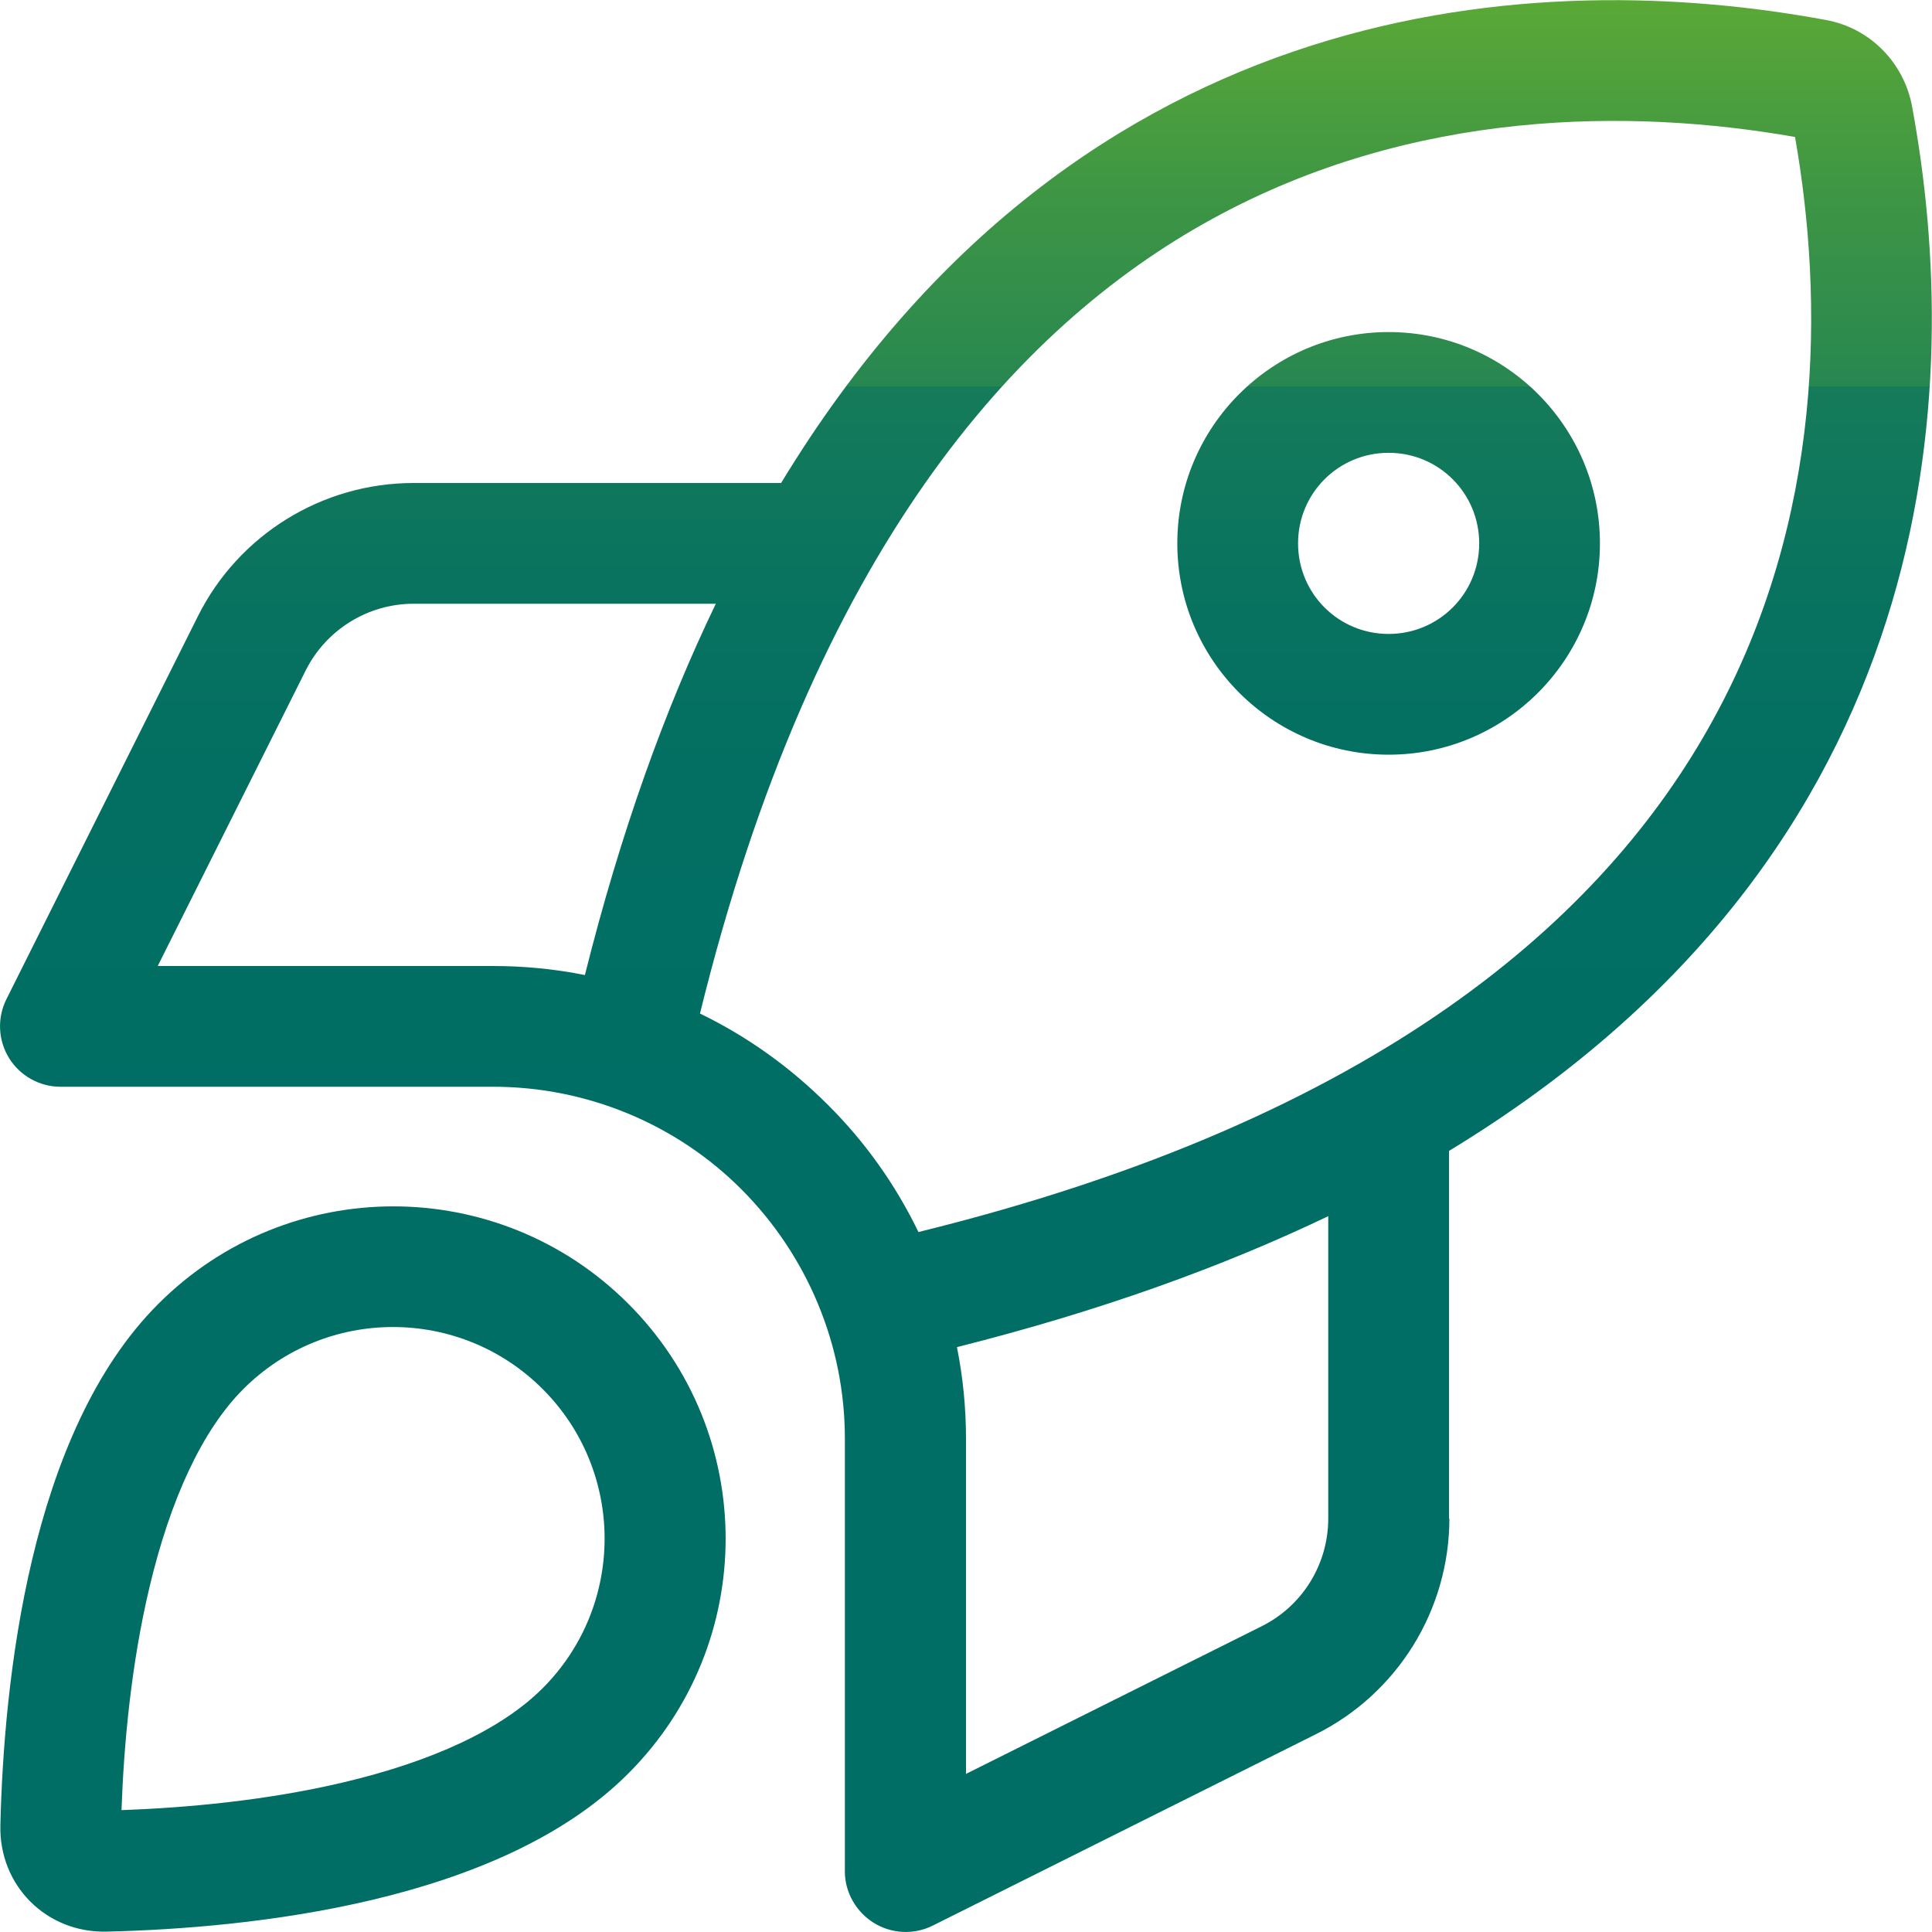 <?xml version="1.0" encoding="UTF-8"?>
<svg id="Ebene_1" xmlns="http://www.w3.org/2000/svg" xmlns:xlink="http://www.w3.org/1999/xlink" version="1.1" viewBox="0 0 512 512">
  <!-- Generator: Adobe Illustrator 29.3.0, SVG Export Plug-In . SVG Version: 2.1.0 Build 146)  -->
  <defs>
    <style>
      .st0 {
        fill: url(#Unbenannter_Verlauf_15);
      }
    </style>
    <linearGradient id="Unbenannter_Verlauf_15" data-name="Unbenannter Verlauf 15" x1="256" y1="0" x2="256" y2="512" gradientUnits="userSpaceOnUse">
      <stop offset="0" stop-color="#c7ef00"/>
      <stop offset="0" stop-color="#a1d612"/>
      <stop offset="0" stop-color="#7bbe25"/>
      <stop offset="0" stop-color="#5aa836"/>
      <stop offset=".1" stop-color="#3e9644"/>
      <stop offset=".2" stop-color="#278750"/>
      <stop offset=".2" stop-color="#157b59"/>
      <stop offset=".3" stop-color="#09735f"/>
      <stop offset=".4" stop-color="#026f62"/>
      <stop offset=".6" stop-color="#006e64"/>
      <stop offset="1" stop-color="#006e64"/>
    </linearGradient>
  </defs>
  <path class="st0" d="M219.3,292.7c-10-10-21.4-18.1-33.8-24.1,30.1-122.3,83.5-181.9,135.6-210.5,53.5-29.4,111.4-29.4,154.6-21.8,7.6,43.2,7.7,101.1-21.8,154.6-28.6,52.1-88.2,105.5-210.5,135.6-6-12.4-14.1-23.9-24.1-33.8h0ZM256,381.3c0-8.2-.8-16.3-2.4-24.3,37.8-9.5,70.4-21.3,98.4-34.7v80.1c0,12.1-6.8,23.2-17.7,28.6l-78.3,39.1v-88.9h0ZM384,402.4v-97.4c131.7-79.9,136.5-202.5,122.7-276.9-2.2-11.6-11.2-20.7-22.8-22.8-74.4-13.8-197-9-276.9,122.7h-97.4c-24.2,0-46.4,13.7-57.2,35.4L1.7,264.8c-2.5,5-2.2,10.9.7,15.6s8.1,7.6,13.6,7.6h114.7c24.7,0,48.5,9.8,65.9,27.3s27.3,41.2,27.3,65.9v114.8c0,5.5,3,10.7,7.7,13.6s10.6,3.2,15.6.7l101.5-50.7c21.7-10.8,35.4-33,35.4-57.2h-.1ZM155,258.4c-7.9-1.6-16.1-2.4-24.3-2.4H41.8l39.2-78.3c5.4-10.8,16.5-17.7,28.6-17.7h80.1c-13.5,28-25.2,60.5-34.7,98.4ZM143.8,447.4c-11,11-29.4,19.4-52.6,24.9-20.6,4.9-42.1,6.8-59,7.4.6-17,2.5-38.4,7.4-59,5.5-23.2,13.9-41.6,24.9-52.6,21.9-21.9,57.4-21.9,79.3,0s21.9,57.4,0,79.3h0ZM166.5,470c34.4-34.4,34.4-90.1,0-124.5s-90.1-34.4-124.5,0C7.7,379.7,1,446,.1,483.7c-.4,16,12.2,28.6,28.2,28.2,37.7-.9,104-7.6,138.2-41.9ZM392,144c0,13.3-10.7,24-24,24s-24-10.7-24-24,10.7-24,24-24,24,10.7,24,24ZM368,88c-30.9,0-56,25.1-56,56s25.1,56,56,56,56-25.1,56-56-25.1-56-56-56Z"/>
</svg>